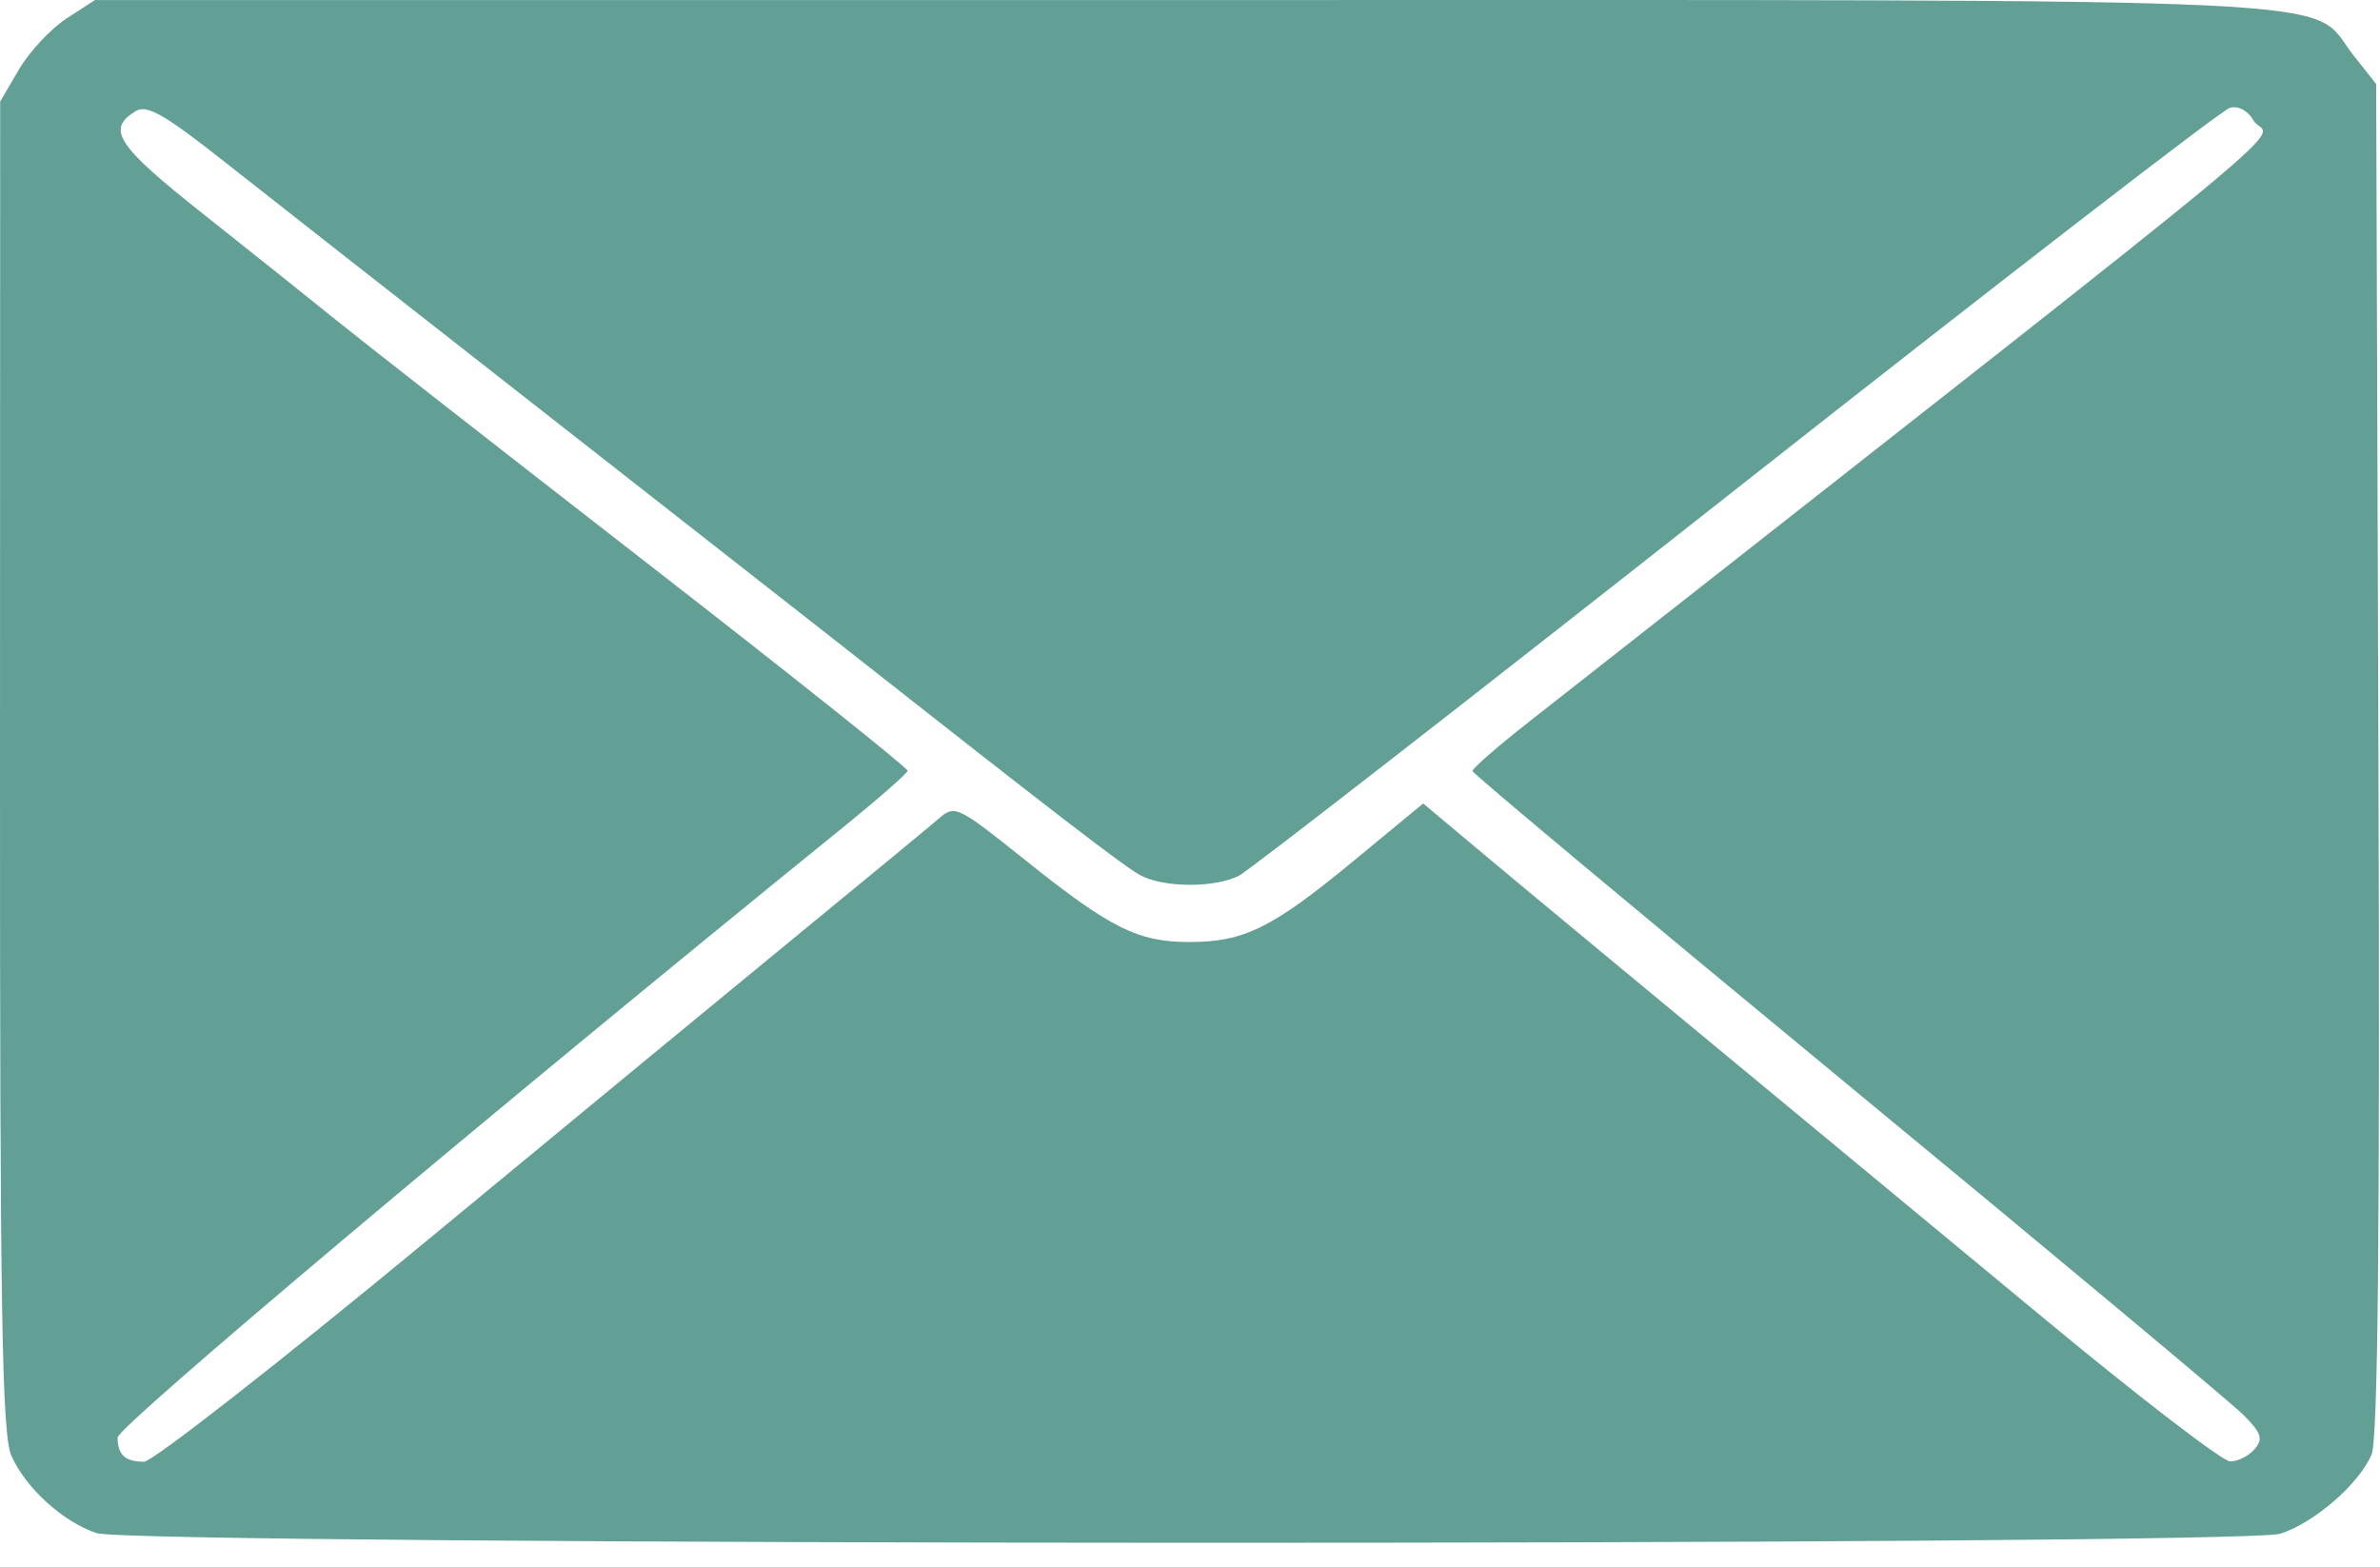 <?xml version="1.0" encoding="UTF-8"?> <svg xmlns="http://www.w3.org/2000/svg" width="41" height="27" viewBox="0 0 41 27" fill="none"><path d="M1.664 26.411C1.084 26.216 0.443 25.634 0.197 25.08C0.033 24.71 -0.002 22.597 7.65044e-05 13.19L0.003 1.75L0.328 1.194C0.508 0.889 0.875 0.495 1.144 0.32L1.635 0.001H20.393C41.276 0.001 39.733 -0.072 40.544 0.954L40.934 1.448L40.973 13.069C41 21.182 40.965 24.802 40.855 25.057C40.636 25.567 39.87 26.232 39.283 26.421C38.616 26.636 2.303 26.626 1.664 26.411ZM7.348 21.377C9.881 19.284 12.833 16.851 13.909 15.969C14.985 15.087 15.999 14.251 16.162 14.11C16.453 13.859 16.48 13.872 17.677 14.829C19.133 15.993 19.605 16.228 20.493 16.228C21.428 16.228 21.916 15.987 23.307 14.84L24.517 13.841L25.408 14.588C26.238 15.285 27.841 16.613 35.272 22.762C36.872 24.087 38.287 25.172 38.417 25.175C38.547 25.178 38.736 25.084 38.838 24.966C38.992 24.786 38.96 24.688 38.643 24.371C38.434 24.162 35.364 21.599 31.82 18.676C28.275 15.752 25.371 13.326 25.366 13.283C25.361 13.241 25.797 12.86 26.335 12.438C40.582 1.247 39.061 2.51 38.819 2.073C38.727 1.908 38.562 1.819 38.416 1.856C38.28 1.89 34.455 4.844 29.915 8.42C25.376 11.996 21.519 14.996 21.345 15.085C20.939 15.295 20.067 15.295 19.66 15.086C19.385 14.945 18.241 14.065 14.146 10.842C13.657 10.457 11.431 8.714 9.199 6.968C6.968 5.222 4.565 3.338 3.86 2.781C2.825 1.965 2.531 1.797 2.338 1.914C1.825 2.226 2.007 2.503 3.503 3.688C4.325 4.339 5.356 5.163 5.794 5.517C6.232 5.872 8.629 7.745 11.119 9.679C13.61 11.613 15.643 13.233 15.636 13.278C15.63 13.323 15.12 13.769 14.502 14.27C8.47 19.156 2.026 24.576 2.026 24.763C2.026 25.061 2.156 25.181 2.482 25.181C2.626 25.181 4.816 23.469 7.348 21.377Z" fill="#62A095"></path></svg> 